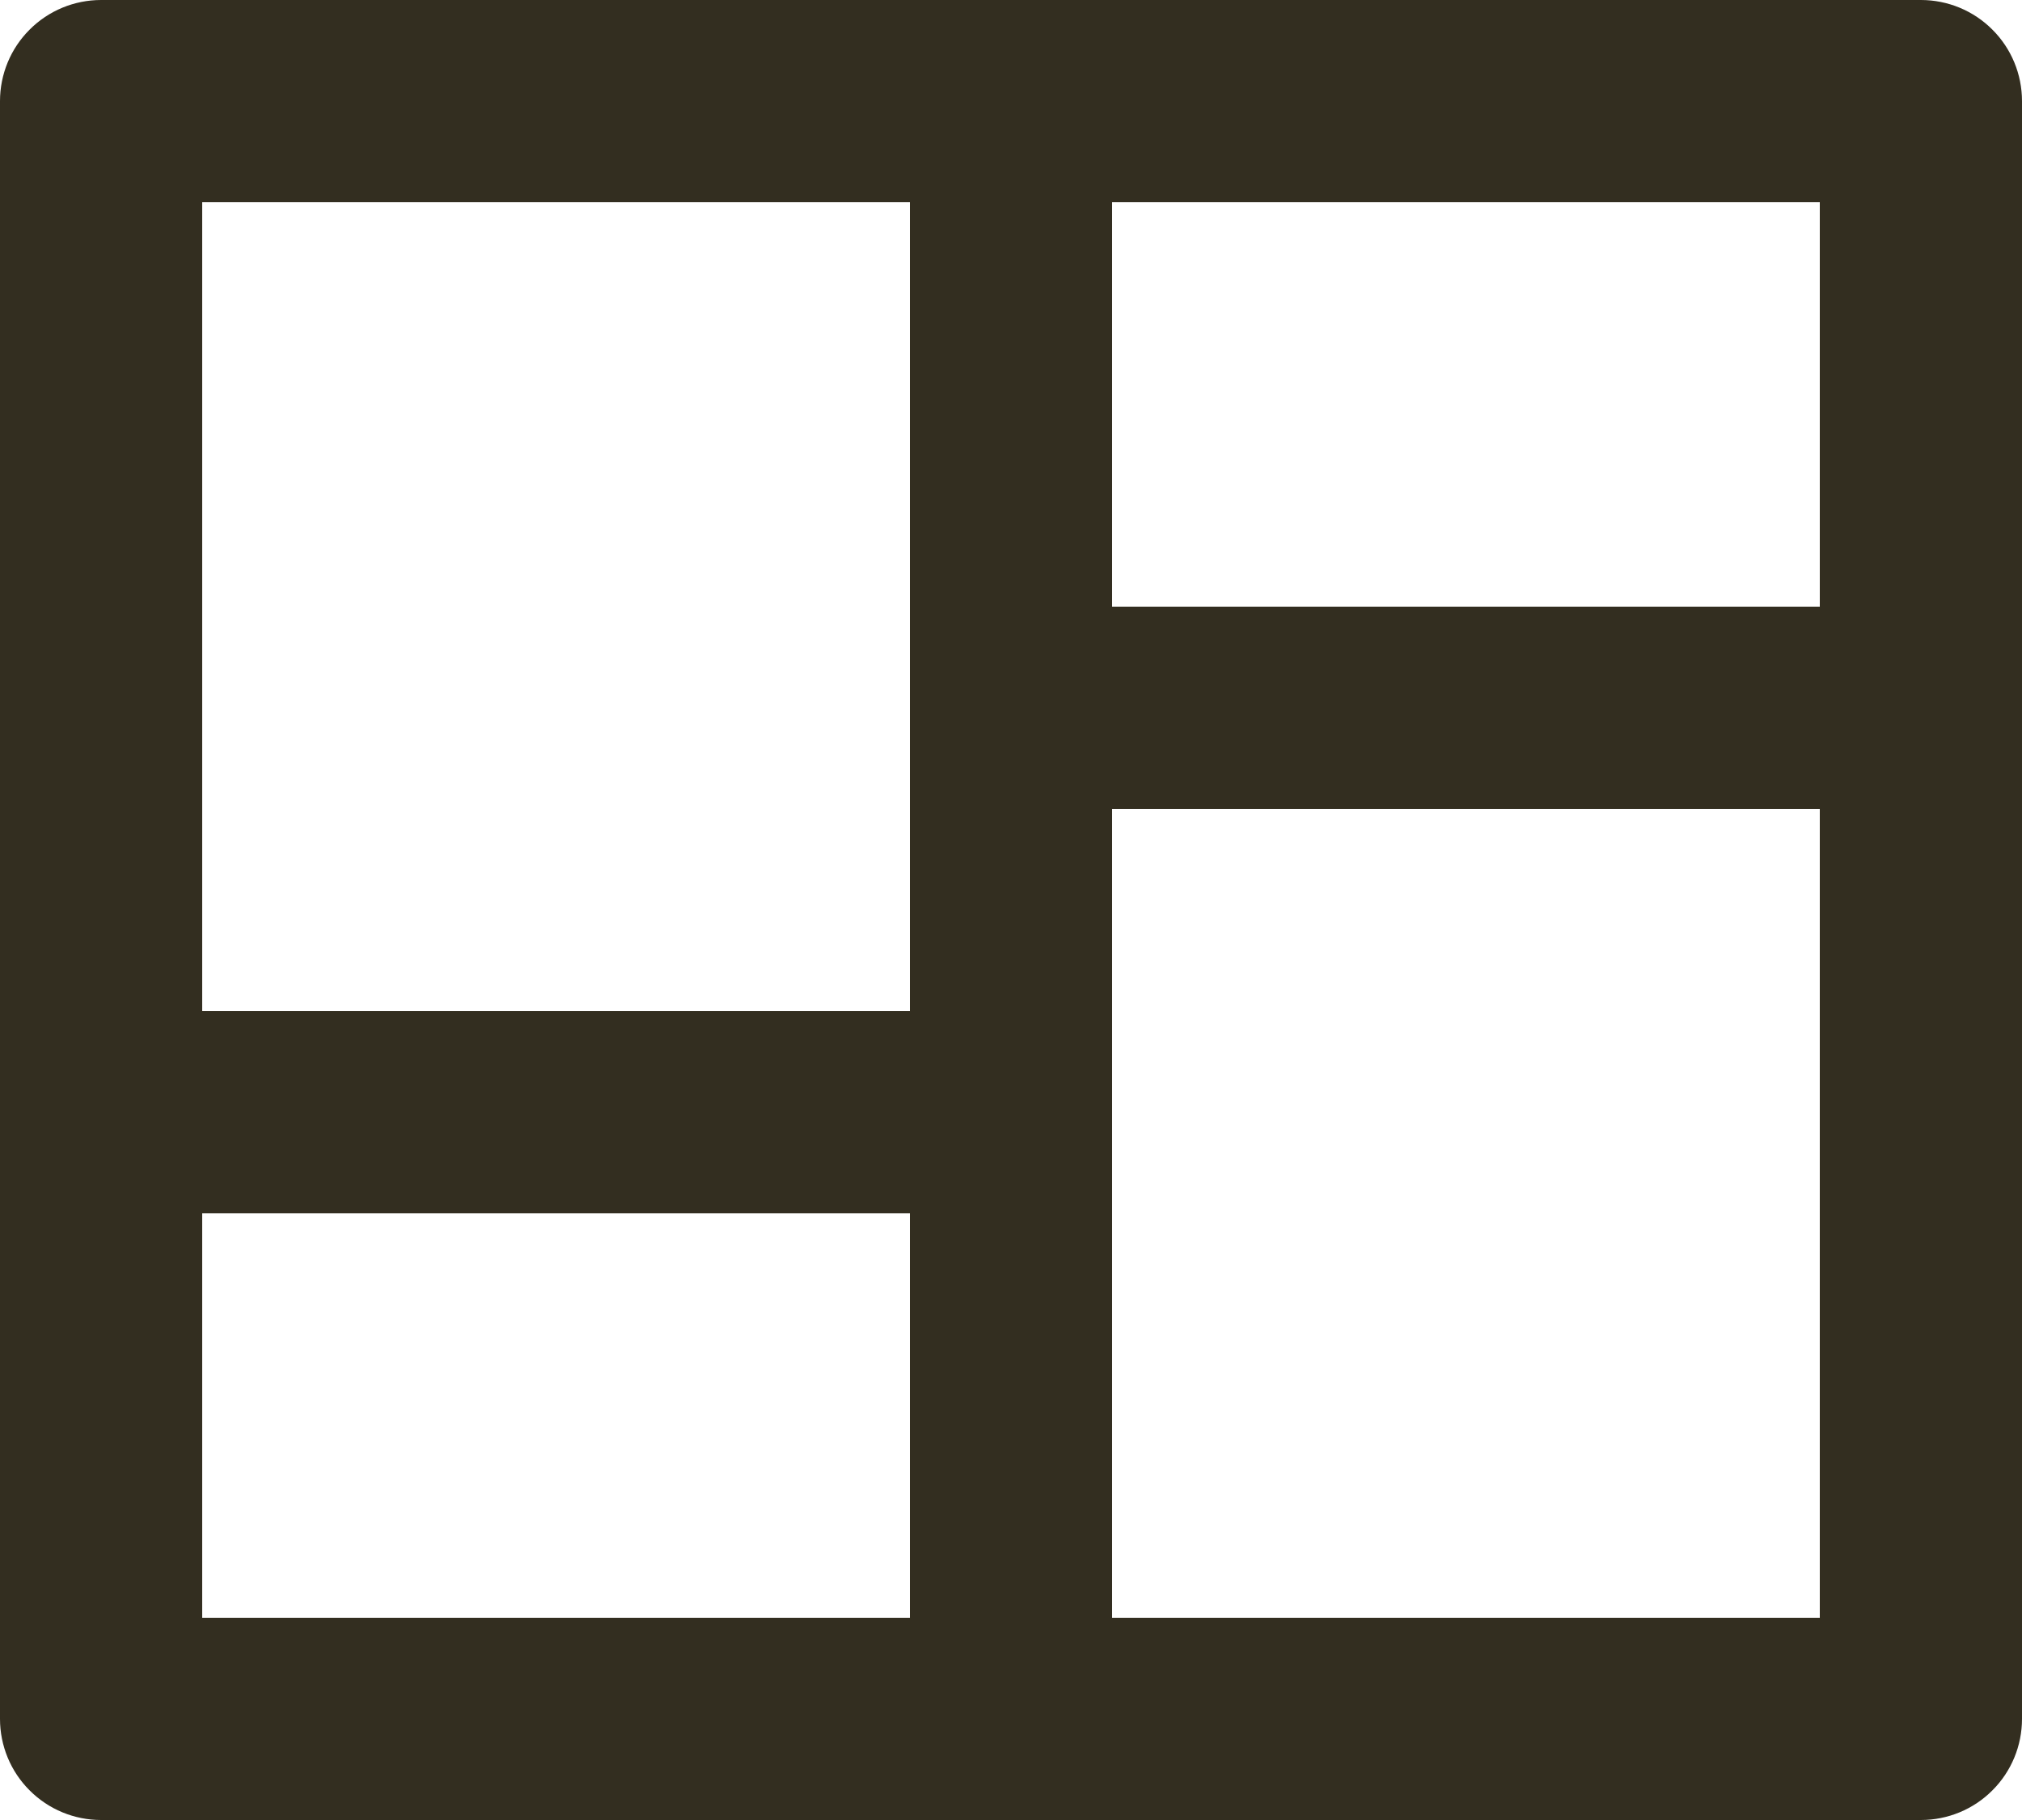 <svg width="20" height="18" viewBox="0 0 20 18" fill="none" xmlns="http://www.w3.org/2000/svg">
<path d="M20 17C20 17.265 19.895 17.52 19.707 17.707C19.52 17.895 19.265 18 19 18H1C0.735 18 0.48 17.895 0.293 17.707C0.105 17.52 0 17.265 0 17V1C0 0.735 0.105 0.48 0.293 0.293C0.48 0.105 0.735 0 1 0H19C19.265 0 19.52 0.105 19.707 0.293C19.895 0.48 20 0.735 20 1V17ZM9 12H2V16H9V12ZM18 8H11V16H18V8ZM9 2H2V10H9V2ZM18 2H11V6H18V2Z" fill="#332E20"/>
</svg>
